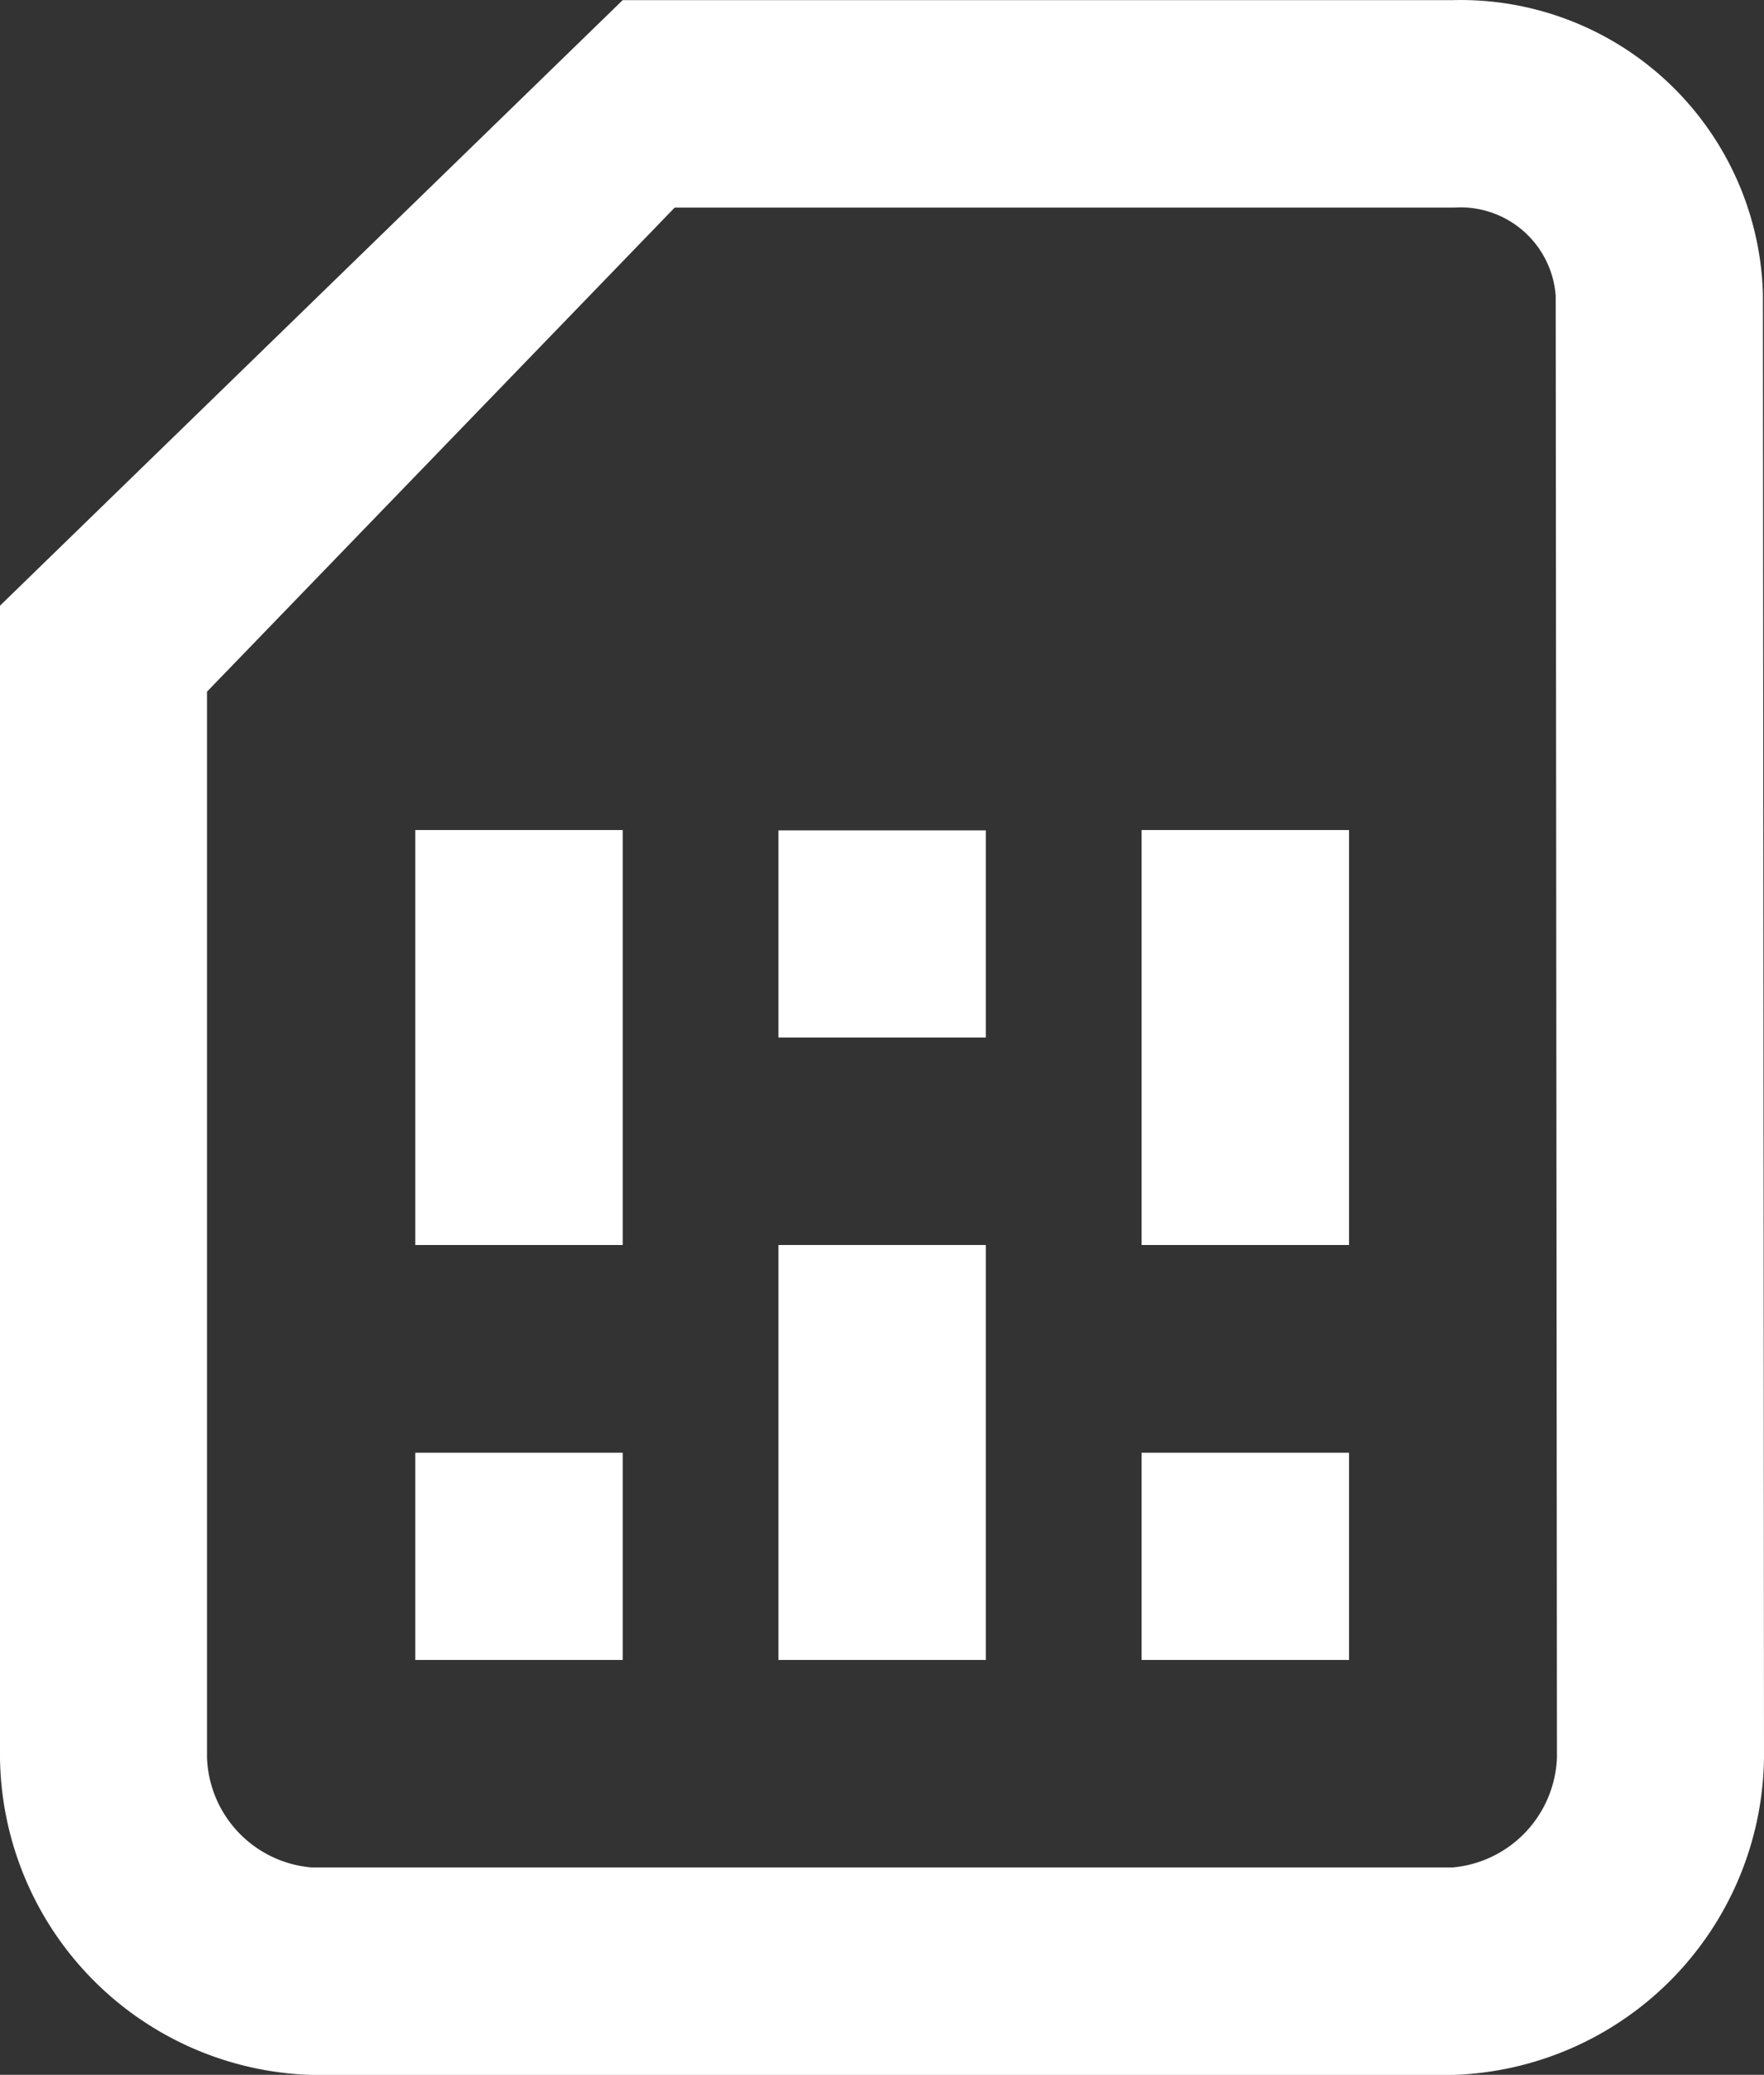 <svg id="Grupo_2063" data-name="Grupo 2063" xmlns="http://www.w3.org/2000/svg" xmlns:xlink="http://www.w3.org/1999/xlink" width="42.521" height="50" viewBox="0 0 42.521 50">
  <rect x="0" y="0" width="42.521" height="50" fill="#333333" stroke="none"/>
  <defs>
    <clipPath id="clip-path">
      <rect id="Retângulo_1157" data-name="Retângulo 1157" width="42.521" height="50" fill="#fff"/>
    </clipPath>
  </defs>
  <g id="Grupo_2062" data-name="Grupo 2062" transform="translate(0 0)" clip-path="url(#clip-path)">
    <path id="Caminho_629" data-name="Caminho 629" d="M35.02,50H7.51A7.745,7.745,0,0,1,0,42.355V14.593L15.01,0H35.02a7.29,7.29,0,0,1,7.475,7.089v.022l.026,35.241A7.743,7.743,0,0,1,35.02,50M4.99,16.665V42.355A2.755,2.755,0,0,0,7.51,45H35.02a2.764,2.764,0,0,0,2.51-2.645L37.5,7.127A2.3,2.3,0,0,0,35.05,5H16.263ZM15.01,40h-5V35.006h5Zm17.508,0h-5V35.006h5ZM15.01,30h-5V20h5Zm8.754,10h-5V30h5Zm0-15h-5V20.008h5Zm8.754,5h-5V20h5Z" transform="translate(0 0.003)" fill="#fff"/>
  </g>
</svg>
